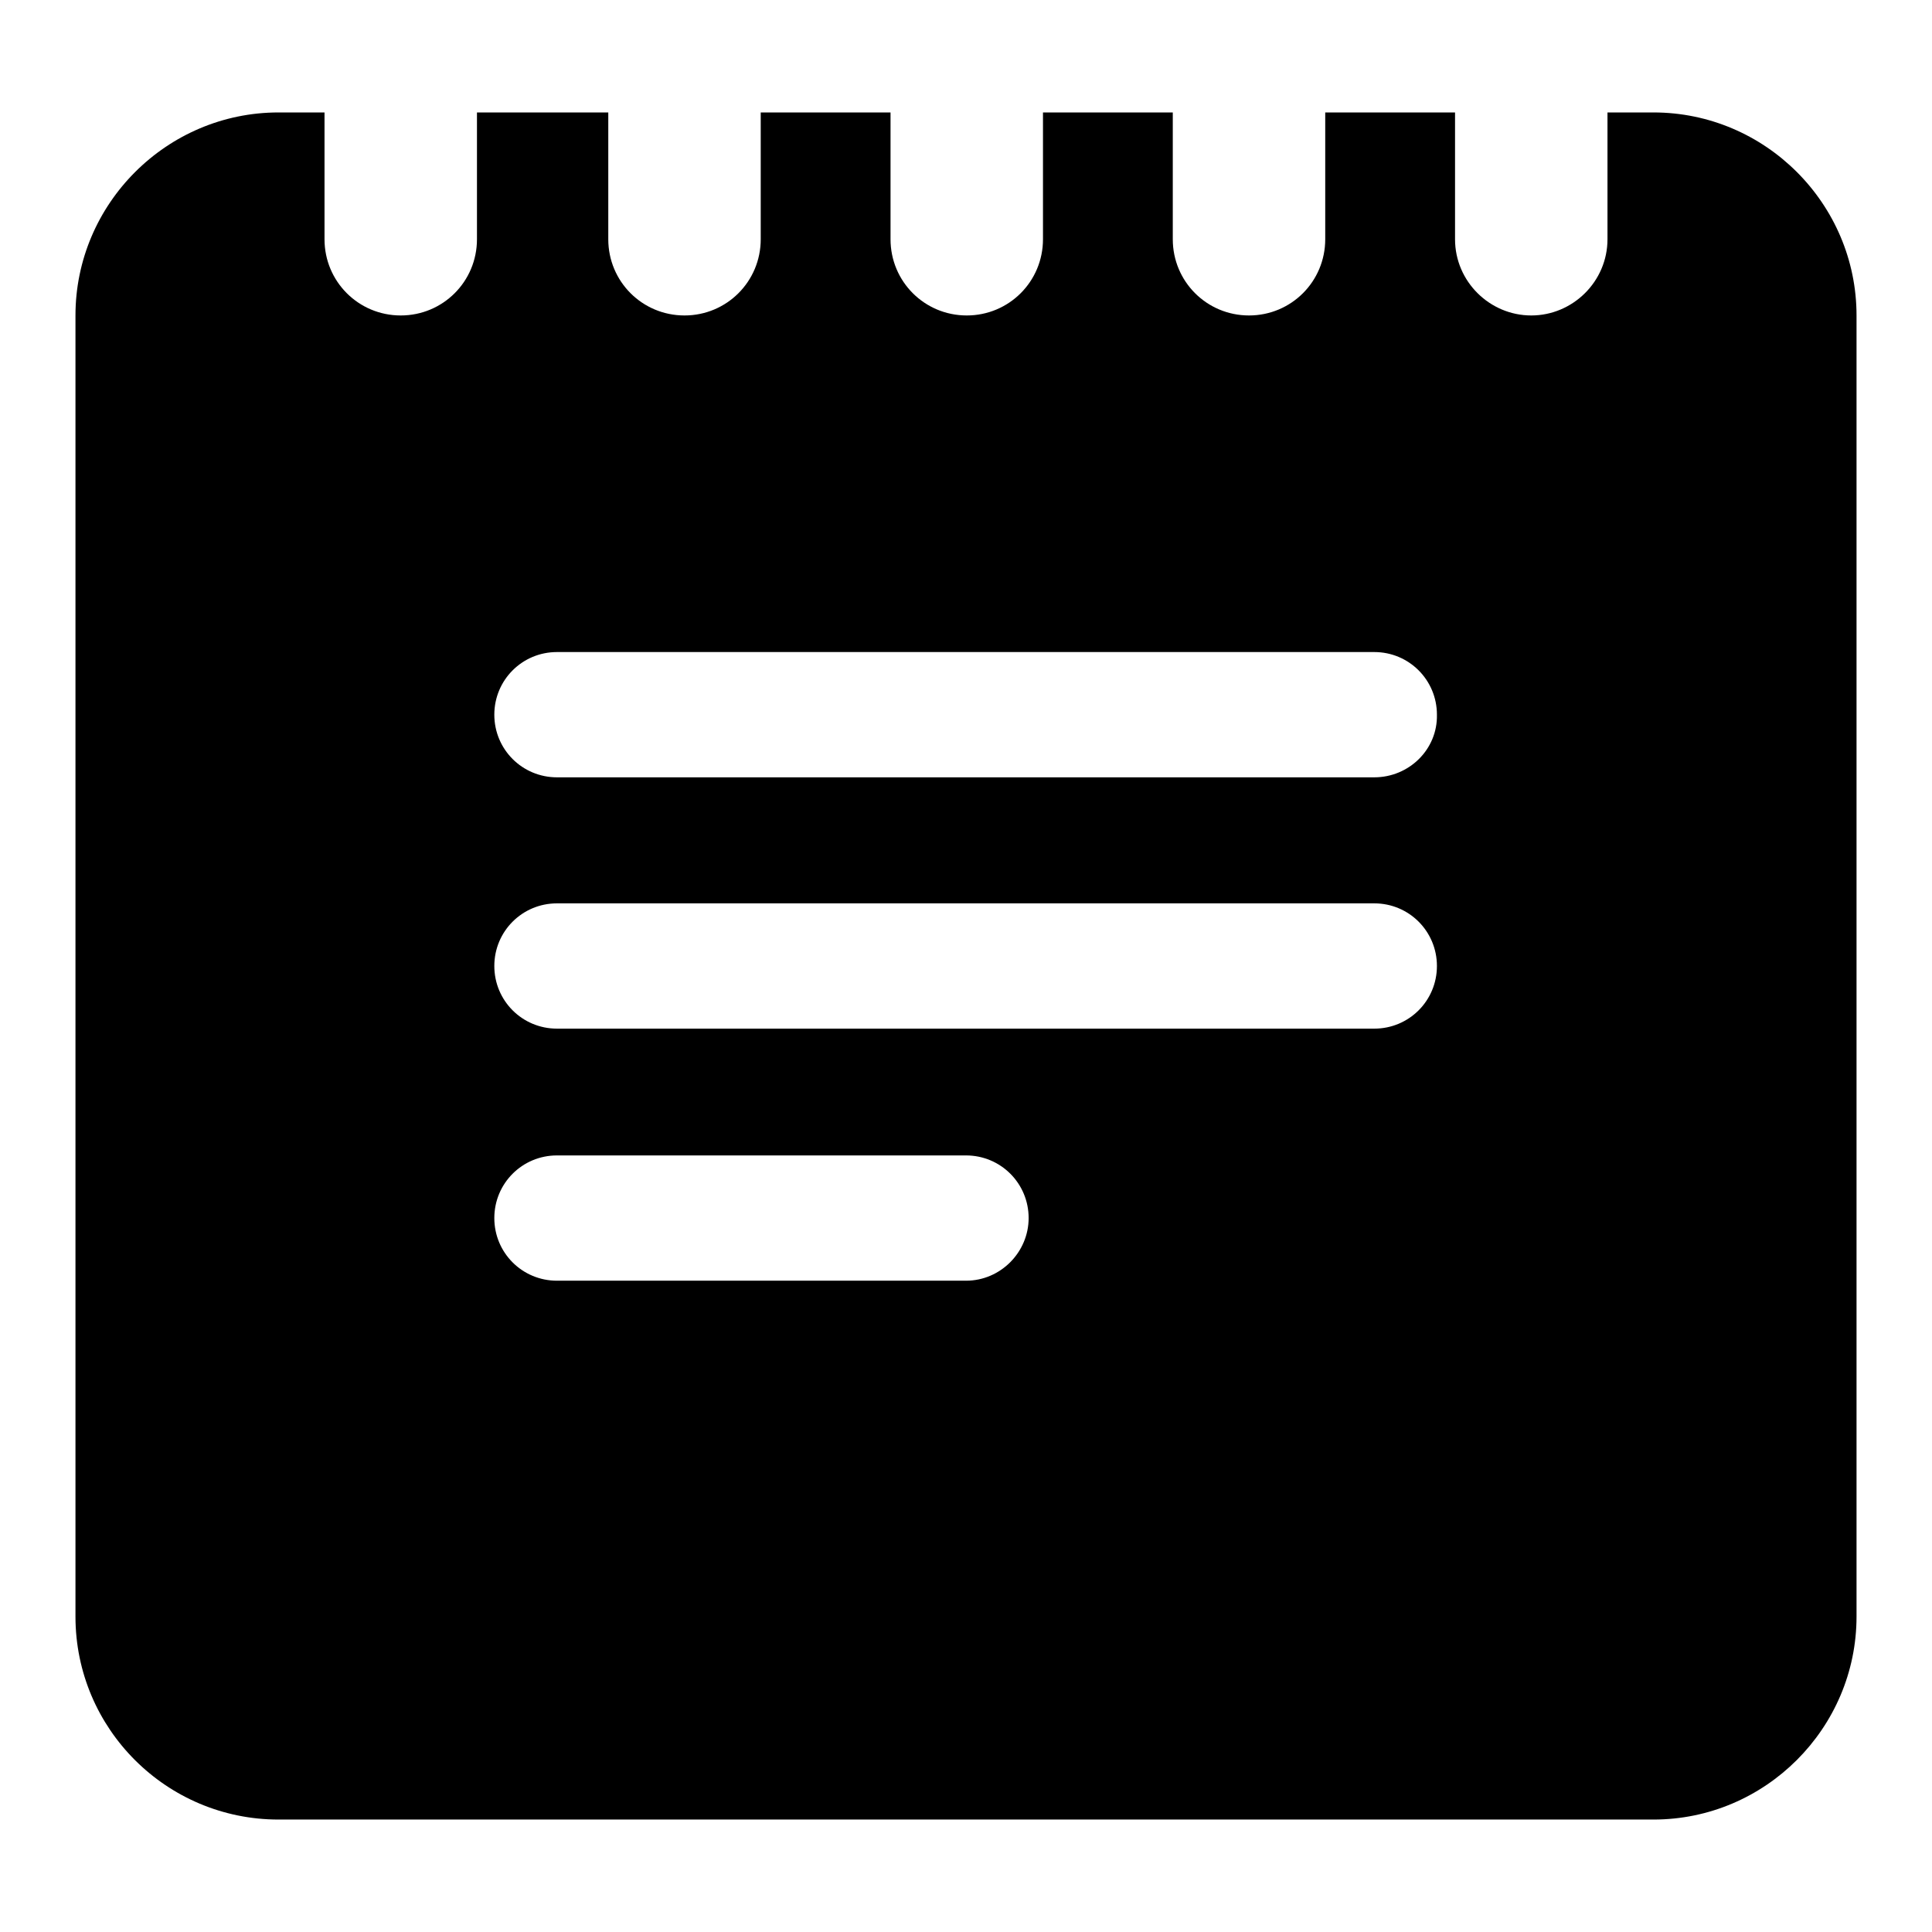 <?xml version="1.0" encoding="utf-8"?>
<!-- Svg Vector Icons : http://www.onlinewebfonts.com/icon -->
<!DOCTYPE svg PUBLIC "-//W3C//DTD SVG 1.1//EN" "http://www.w3.org/Graphics/SVG/1.1/DTD/svg11.dtd">
<svg version="1.1" xmlns="http://www.w3.org/2000/svg" xmlns:xlink="http://www.w3.org/1999/xlink" x="0px" y="0px" viewBox="0 0 256 256" enable-background="new 0 0 256 256" xml:space="preserve">
<g><g><g><path fill="#000000" d="M219.1,14.9H213v16.8c0,5.6-4.6,10.1-10.1,10.1s-10.1-4.5-10.1-10.1V14.9h-17.2v16.8c0,5.6-4.5,10.1-10.1,10.1c-5.6,0-10.1-4.5-10.1-10.1V14.9h-17.2v16.8c0,5.6-4.5,10.1-10.1,10.1c-5.6,0-10.1-4.5-10.1-10.1V14.9h-17.2v16.8c0,5.6-4.5,10.1-10.1,10.1c-5.6,0-10.1-4.5-10.1-10.1V14.9H63.2v16.8c0,5.6-4.5,10.1-10.1,10.1c-5.6,0-10.1-4.5-10.1-10.1V14.9h-6.1C22.1,14.9,10,27,10,41.8v172.4c0,14.9,12.1,26.9,26.9,26.9h182.2c14.8,0,26.9-12.1,26.9-26.9V41.8C246,27,233.9,14.9,219.1,14.9z M128,169.7H73.8c-4.6,0-8.3-3.7-8.3-8.3c0-4.6,3.7-8.3,8.3-8.3H128c4.6,0,8.3,3.7,8.3,8.3C136.3,165.9,132.6,169.7,128,169.7z M182.1,136.3H73.8c-4.6,0-8.3-3.7-8.3-8.3s3.7-8.3,8.3-8.3h108.3c4.6,0,8.3,3.7,8.3,8.3S186.7,136.3,182.1,136.3z M182.1,103H73.8c-4.6,0-8.3-3.7-8.3-8.3c0-4.6,3.7-8.3,8.3-8.3h108.3c4.6,0,8.3,3.7,8.3,8.3C190.5,99.3,186.7,103,182.1,103z"/></g><g></g><g></g><g></g><g></g><g></g><g></g><g></g><g></g><g></g><g></g><g></g><g></g><g></g><g></g><g></g></g></g>
</svg>